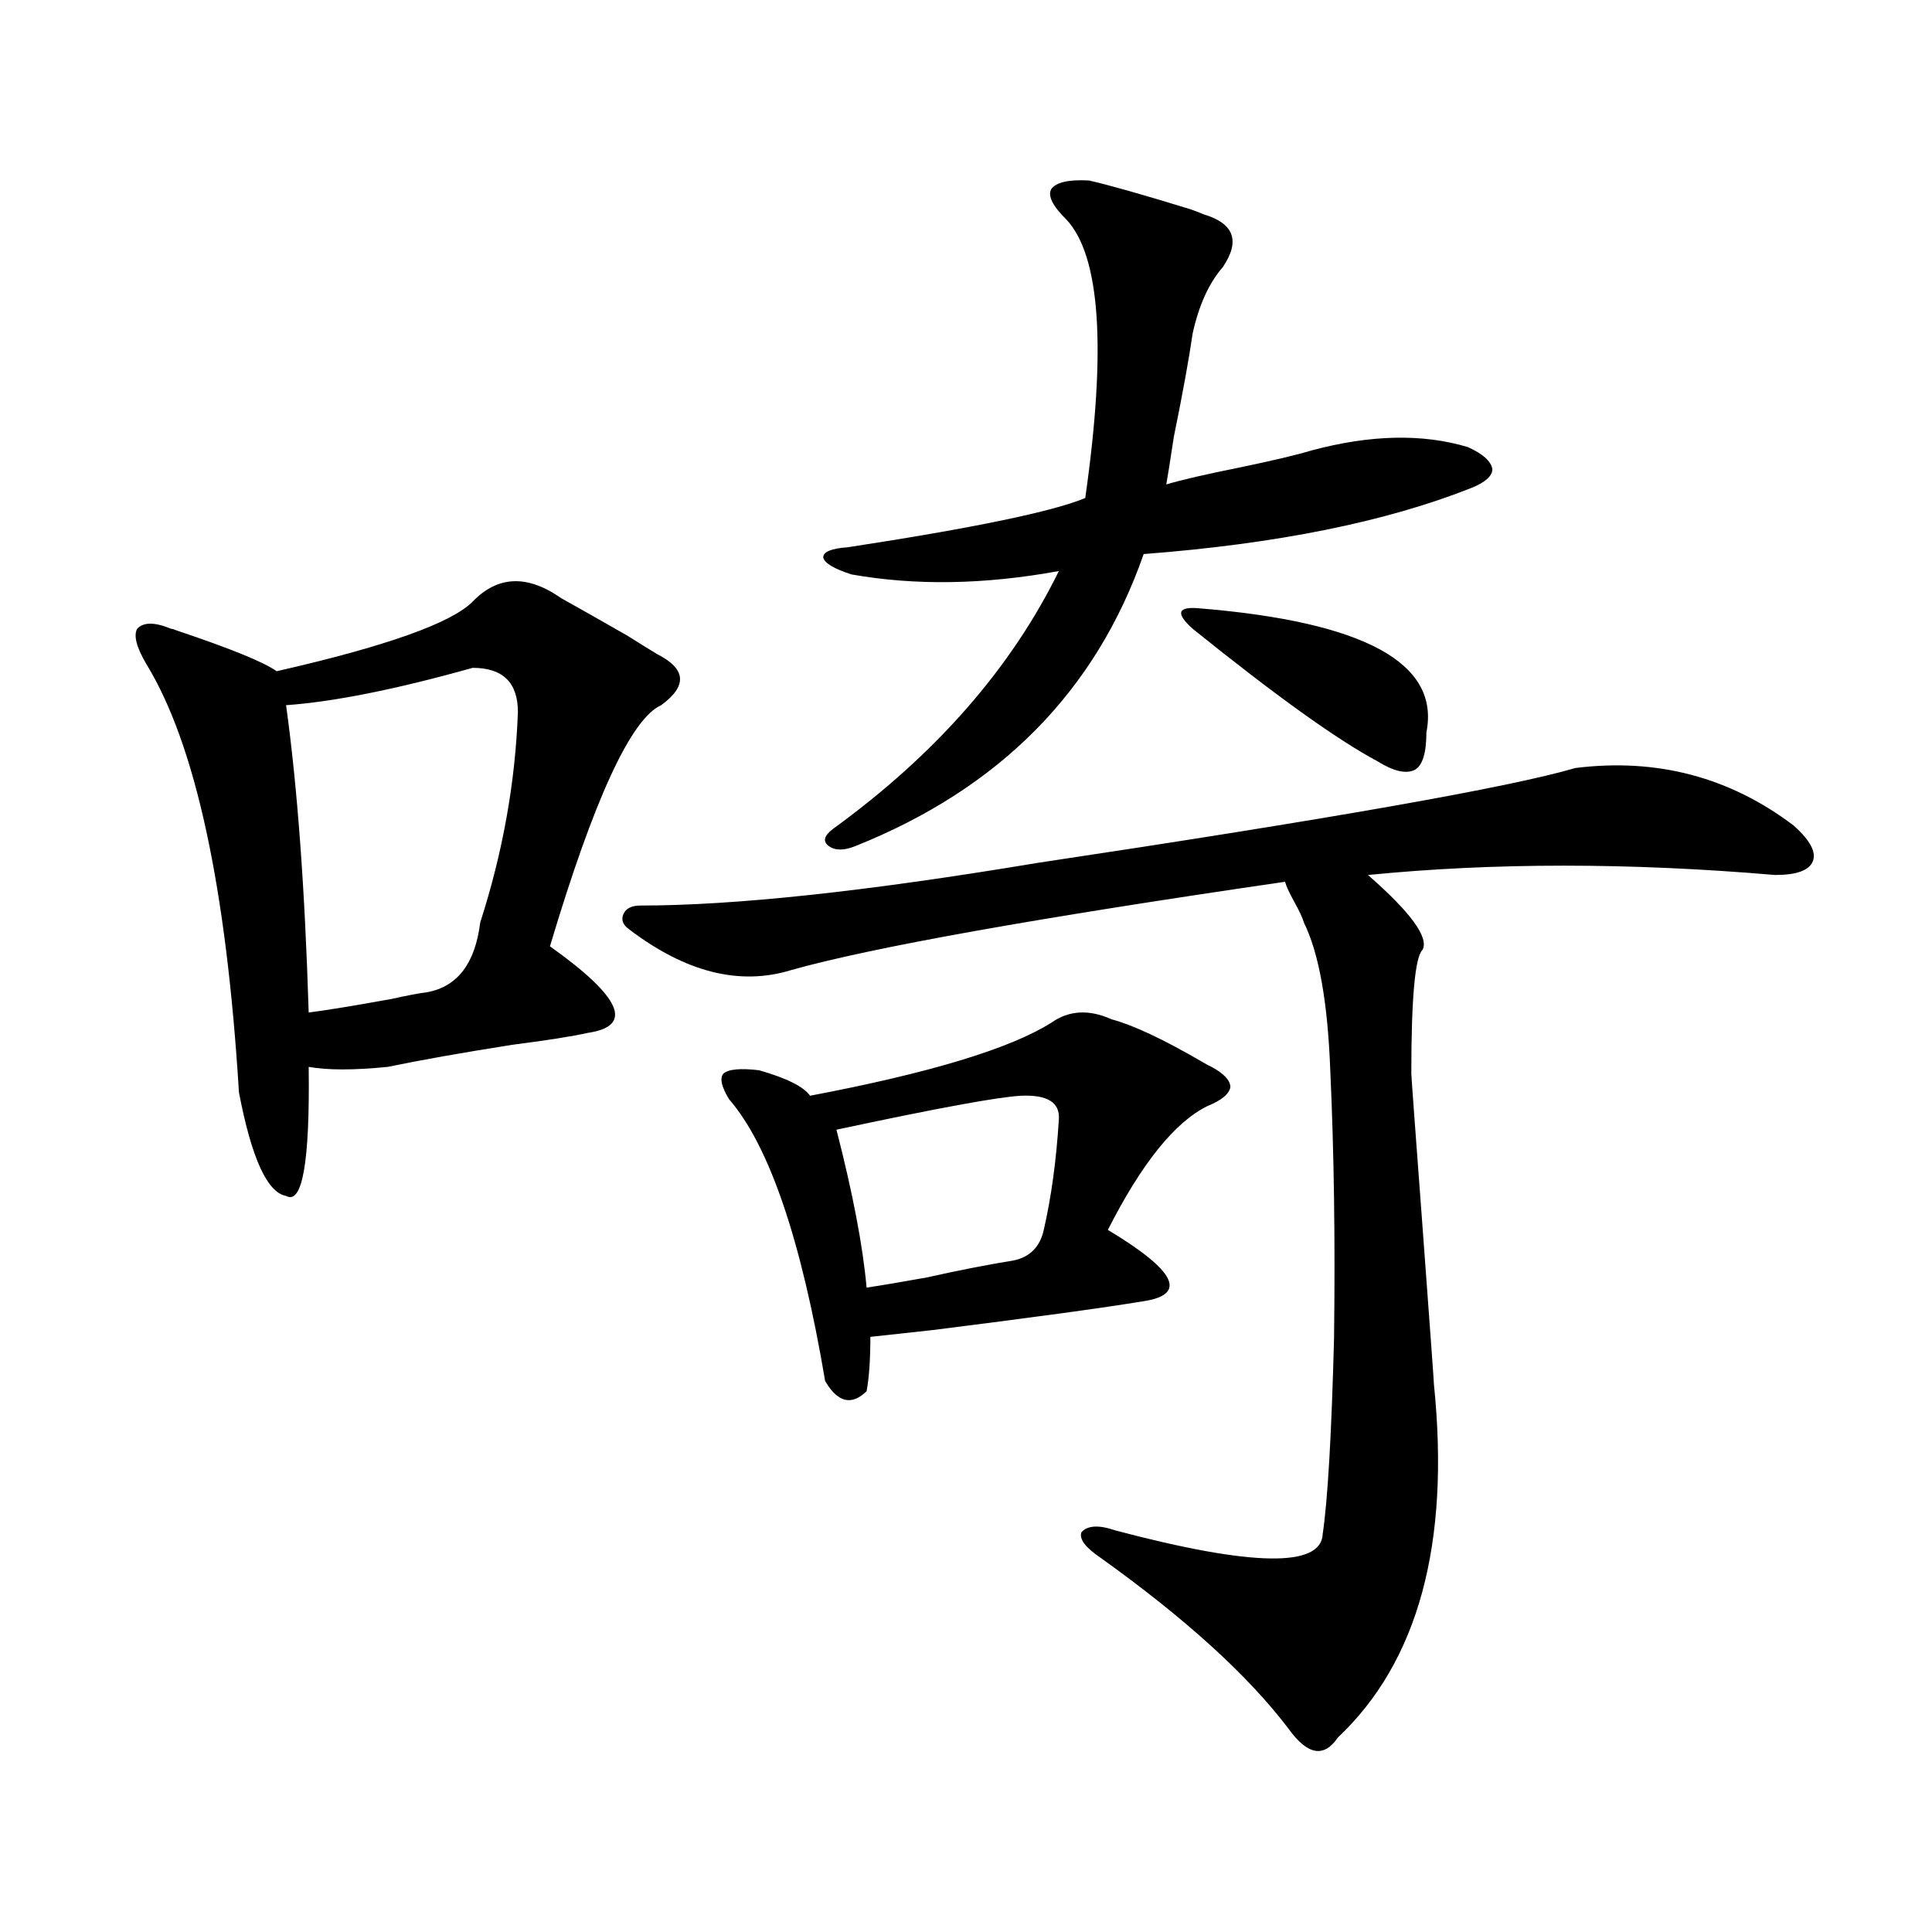 <?xml version="1.0" encoding="utf-8"?>
<!-- Generator: Adobe Illustrator 16.0.0, SVG Export Plug-In . SVG Version: 6.00 Build 0)  -->
<!DOCTYPE svg PUBLIC "-//W3C//DTD SVG 1.1//EN" "http://www.w3.org/Graphics/SVG/1.1/DTD/svg11.dtd">
<svg version="1.1" id="图层_1" xmlns="http://www.w3.org/2000/svg" xmlns:xlink="http://www.w3.org/1999/xlink" x="0px" y="0px"
	 width="1000px" height="1000px" viewBox="0 0 1000 1000" enable-background="new 0 0 1000 1000" xml:space="preserve">
<path d="M244.652,311.391c13.003-13.472,28.292-14.063,45.853-1.758c8.445,4.696,19.832,11.138,34.146,19.336
	c6.494,4.106,11.707,7.333,15.609,9.668c14.954,7.622,15.609,16.411,1.951,26.367c-15.609,7.031-34.801,48.642-57.56,124.805
	c37.072,26.367,43.566,41.309,19.512,44.824c-7.805,1.758-20.822,3.817-39.023,6.152c-26.021,4.106-47.483,7.91-64.389,11.426
	c-17.561,1.758-31.219,1.758-40.975,0c0.641,49.219-3.262,71.493-11.707,66.797c-9.756-1.758-17.896-19.624-24.39-53.613
	c-6.509-106.046-22.438-179.874-47.804-221.484c-5.213-8.789-6.829-14.941-4.878-18.457c3.247-3.516,9.101-3.516,17.561,0
	c0.641,0,1.616,0.302,2.927,0.879c27.957,9.38,45.197,16.411,51.706,21.094C199.775,334.544,233.586,322.528,244.652,311.391z
	 M244.652,345.668c-39.679,11.138-71.873,17.578-96.583,19.336c5.854,42.188,9.756,95.224,11.707,159.082
	c9.101-1.167,23.414-3.516,42.926-7.031c7.805-1.758,13.979-2.925,18.536-3.516c15.609-2.925,24.71-14.941,27.316-36.035
	c11.707-36.323,18.201-72.647,19.512-108.984C268.066,353.29,260.262,345.668,244.652,345.668z M815.37,397.523
	c42.271-5.273,79.998,4.696,113.168,29.883c8.445,7.622,11.707,13.774,9.756,18.457c-1.951,4.696-8.46,7.031-19.512,7.031
	c-75.455-6.44-145.697-6.44-210.727,0c22.104,19.336,31.539,32.231,28.292,38.672c-3.902,3.516-5.854,24.911-5.854,64.16
	c0,1.181,1.951,27.837,5.854,79.98c3.902,52.734,5.854,79.692,5.854,80.859c8.445,82.617-8.14,143.55-49.755,182.813
	c-7.164,10.547-15.609,9.077-25.365-4.395c-20.822-27.548-53.337-57.129-97.559-88.77c-7.805-5.273-11.066-9.668-9.756-13.184
	c3.247-3.516,9.101-3.804,17.561-0.879c70.883,18.759,106.659,19.336,107.314,1.758c2.592-17.578,4.543-51.265,5.854-101.074
	c0.641-50.386,0-96.68-1.951-138.867c-1.311-35.156-5.854-60.645-13.658-76.465c-0.655-2.335-2.286-5.851-4.878-10.547
	c-2.606-4.683-4.237-8.198-4.878-10.547c-128.777,18.759-213.988,33.989-255.604,45.703c-26.676,8.212-54.633,1.181-83.9-21.094
	c-3.262-2.335-4.237-4.972-2.927-7.91c1.296-2.925,4.223-4.395,8.78-4.395c48.779,0,117.07-7.319,204.873-21.973
	C688.544,423.891,781.545,407.493,815.37,397.523z M575.376,527.602c11.052,2.938,26.661,10.259,46.828,21.973
	c1.951,1.181,3.567,2.06,4.878,2.637c6.494,3.516,9.756,7.031,9.756,10.547c-0.655,3.516-4.558,6.743-11.707,9.668
	c-16.92,8.212-34.146,29.595-51.706,64.16c35.121,21.094,41.295,33.398,18.536,36.914c-21.463,3.516-57.895,8.501-109.266,14.941
	c-16.265,1.758-26.996,2.938-32.194,3.516c0,11.728-0.655,21.094-1.951,28.125c-7.805,7.622-14.969,5.864-21.463-5.273
	c-12.362-73.237-28.947-121.866-49.755-145.898c-3.902-6.44-4.878-10.835-2.927-13.184c2.592-2.335,8.78-2.925,18.536-1.758
	c14.299,4.106,23.079,8.501,26.341,13.184c61.782-11.714,103.412-24.308,124.875-37.793
	C553.258,522.919,563.669,522.328,575.376,527.602z M563.669,93.422c10.396,2.349,27.957,7.333,52.682,14.941
	c3.247,1.181,5.519,2.06,6.829,2.637c15.609,4.696,18.856,13.774,9.756,27.246c-7.164,8.212-12.362,19.638-15.609,34.277
	c-1.951,13.485-5.213,31.353-9.756,53.613c-1.951,12.896-3.262,21.094-3.902,24.609c7.805-2.335,20.487-5.273,38.048-8.789
	c16.905-3.516,29.268-6.44,37.072-8.789c30.563-8.198,57.56-8.789,80.974-1.758c7.805,3.516,12.027,7.333,12.683,11.426
	c0,3.516-3.582,6.743-10.731,9.668c-44.236,17.578-100.82,29.004-169.752,34.277c-24.725,70.903-74.479,121.289-149.265,151.172
	c-5.854,2.349-10.411,2.349-13.658,0c-3.262-2.335-2.606-5.273,1.951-8.789c53.322-38.672,92.346-83.194,117.07-133.594
	c-38.383,7.031-74.145,7.622-107.314,1.758c-9.115-2.925-13.993-5.851-14.634-8.789c0-2.925,4.223-4.683,12.683-5.273
	c65.029-9.956,106.004-18.457,122.924-25.488c11.052-77.344,7.805-125.382-9.756-144.141c-7.164-7.031-9.756-12.305-7.805-15.82
	C546.749,94.301,553.258,92.845,563.669,93.422z M528.548,567.152c-11.707,0.591-43.581,6.454-95.607,17.578
	c8.445,32.821,13.658,60.067,15.609,81.738c7.805-1.167,18.201-2.925,31.219-5.273c15.609-3.516,30.563-6.44,44.877-8.789
	c8.445-1.758,13.658-7.031,15.609-15.82c3.902-16.987,6.494-36.035,7.805-57.129C548.7,570.668,542.206,566.575,528.548,567.152z
	 M621.229,314.906c85.196,7.031,124.22,28.427,117.07,64.16c0,10.547-1.951,17.001-5.854,19.336
	c-4.558,2.349-11.066,0.879-19.512-4.395c-20.822-11.124-52.682-33.976-95.607-68.555c-4.558-4.093-6.509-7.031-5.854-8.789
	C612.113,314.906,615.375,314.329,621.229,314.906z"/>
</svg>
